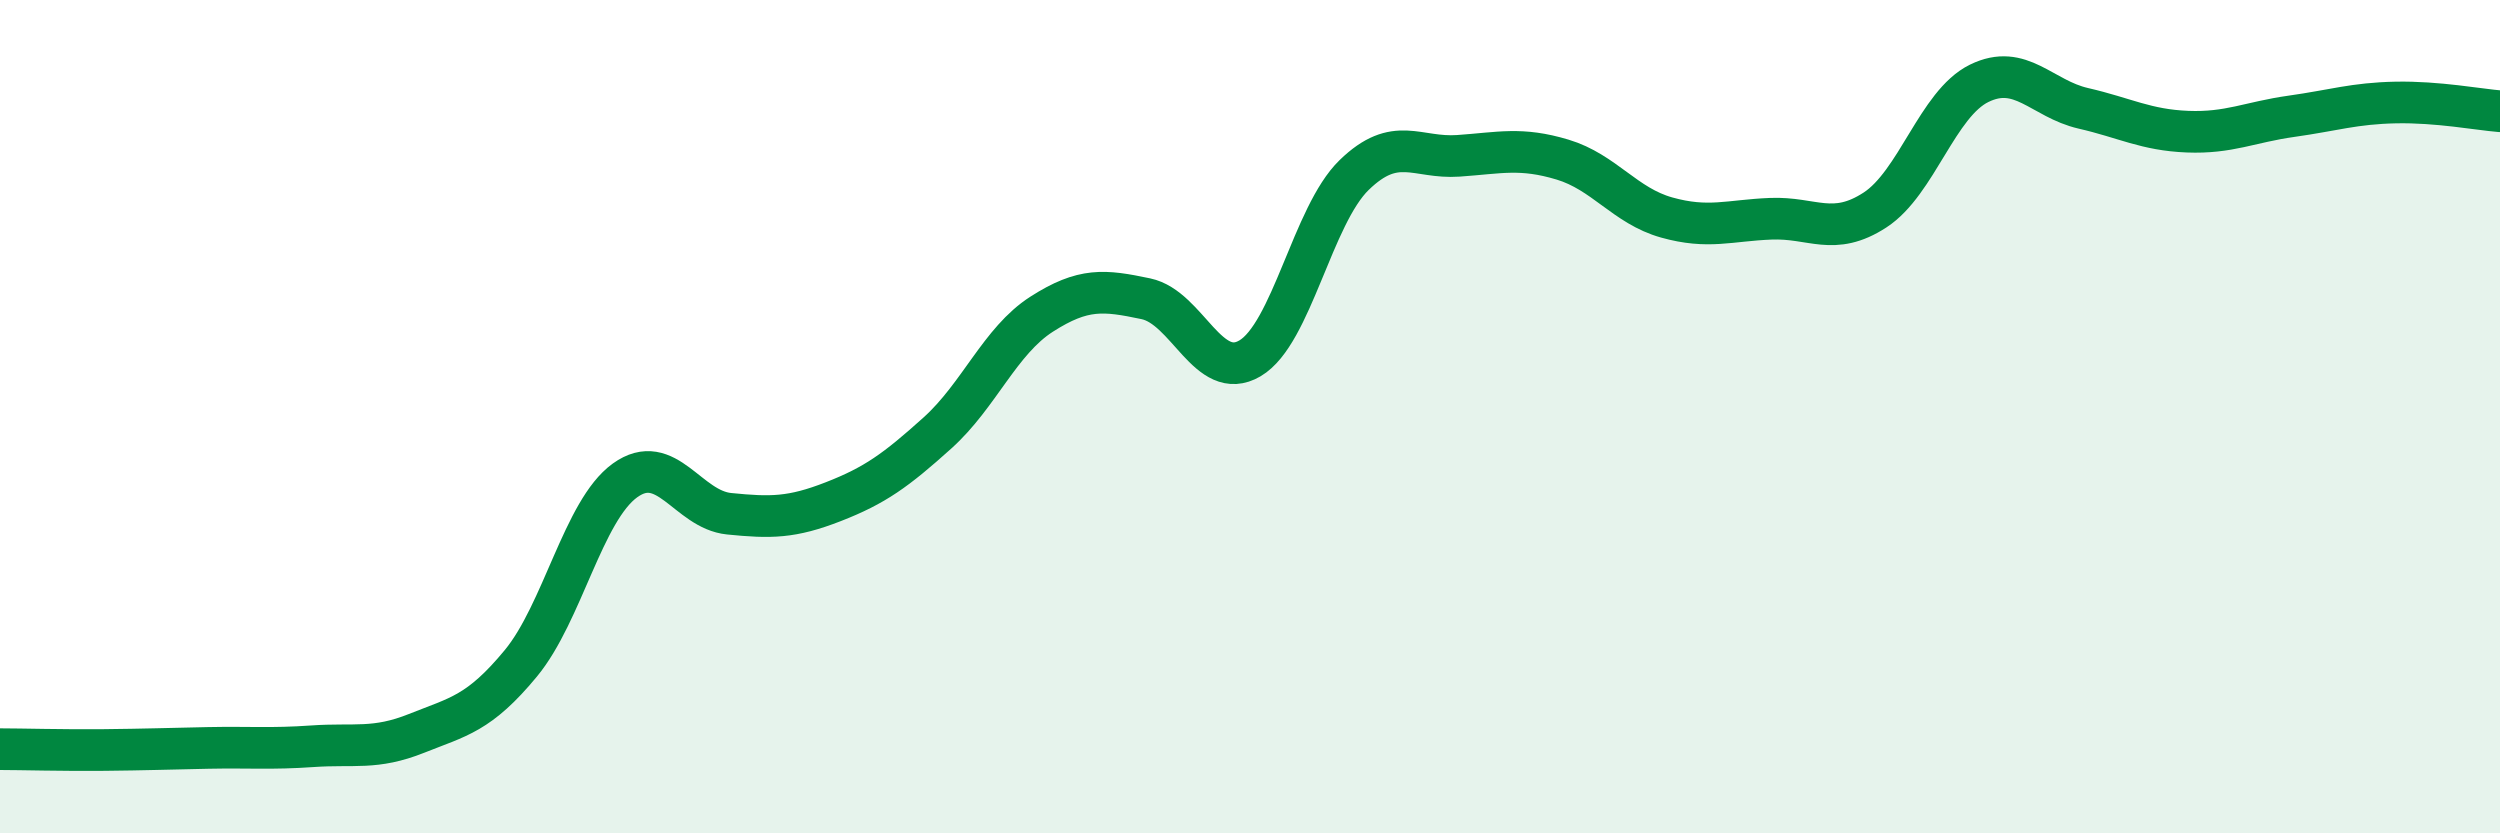 
    <svg width="60" height="20" viewBox="0 0 60 20" xmlns="http://www.w3.org/2000/svg">
      <path
        d="M 0,17.98 C 0.5,17.98 1.5,18.01 2.5,18 C 3.5,17.99 4,17.97 5,17.95 C 6,17.93 6.5,17.98 7.5,17.91 C 8.5,17.84 9,18 10,17.6 C 11,17.2 11.5,17.13 12.5,15.92 C 13.5,14.71 14,12.25 15,11.53 C 16,10.81 16.5,12.23 17.5,12.33 C 18.5,12.43 19,12.43 20,12.04 C 21,11.65 21.5,11.29 22.5,10.39 C 23.5,9.49 24,8.18 25,7.54 C 26,6.9 26.5,6.96 27.5,7.17 C 28.5,7.38 29,9.19 30,8.6 C 31,8.01 31.5,5.17 32.5,4.2 C 33.5,3.23 34,3.81 35,3.74 C 36,3.67 36.5,3.53 37.5,3.83 C 38.5,4.13 39,4.94 40,5.22 C 41,5.5 41.5,5.29 42.5,5.25 C 43.5,5.21 44,5.69 45,5.04 C 46,4.39 46.5,2.49 47.5,2 C 48.5,1.51 49,2.37 50,2.6 C 51,2.83 51.5,3.12 52.5,3.16 C 53.5,3.2 54,2.93 55,2.79 C 56,2.65 56.5,2.48 57.5,2.46 C 58.5,2.44 59.5,2.63 60,2.67L60 20L0 20Z"
        fill="#008740"
        opacity="0.1"
        stroke-linecap="round"
        stroke-linejoin="round"
      />
      <path
        d="M 0,17.98 C 0.5,17.98 1.5,18.01 2.5,18 C 3.5,17.99 4,17.97 5,17.95 C 6,17.93 6.5,17.98 7.5,17.91 C 8.5,17.84 9,18 10,17.6 C 11,17.2 11.5,17.13 12.5,15.92 C 13.5,14.71 14,12.25 15,11.53 C 16,10.81 16.5,12.23 17.5,12.33 C 18.5,12.43 19,12.43 20,12.04 C 21,11.65 21.5,11.29 22.5,10.39 C 23.5,9.49 24,8.18 25,7.54 C 26,6.9 26.5,6.96 27.5,7.17 C 28.5,7.38 29,9.19 30,8.6 C 31,8.01 31.5,5.17 32.5,4.2 C 33.5,3.23 34,3.81 35,3.74 C 36,3.67 36.5,3.53 37.5,3.83 C 38.5,4.13 39,4.94 40,5.22 C 41,5.5 41.5,5.29 42.5,5.25 C 43.5,5.21 44,5.69 45,5.04 C 46,4.39 46.5,2.49 47.5,2 C 48.5,1.51 49,2.37 50,2.6 C 51,2.83 51.5,3.12 52.5,3.16 C 53.5,3.2 54,2.93 55,2.79 C 56,2.65 56.5,2.48 57.5,2.46 C 58.5,2.44 59.5,2.63 60,2.67"
        stroke="#008740"
        stroke-width="1"
        fill="none"
        stroke-linecap="round"
        stroke-linejoin="round"
      />
    </svg>
  